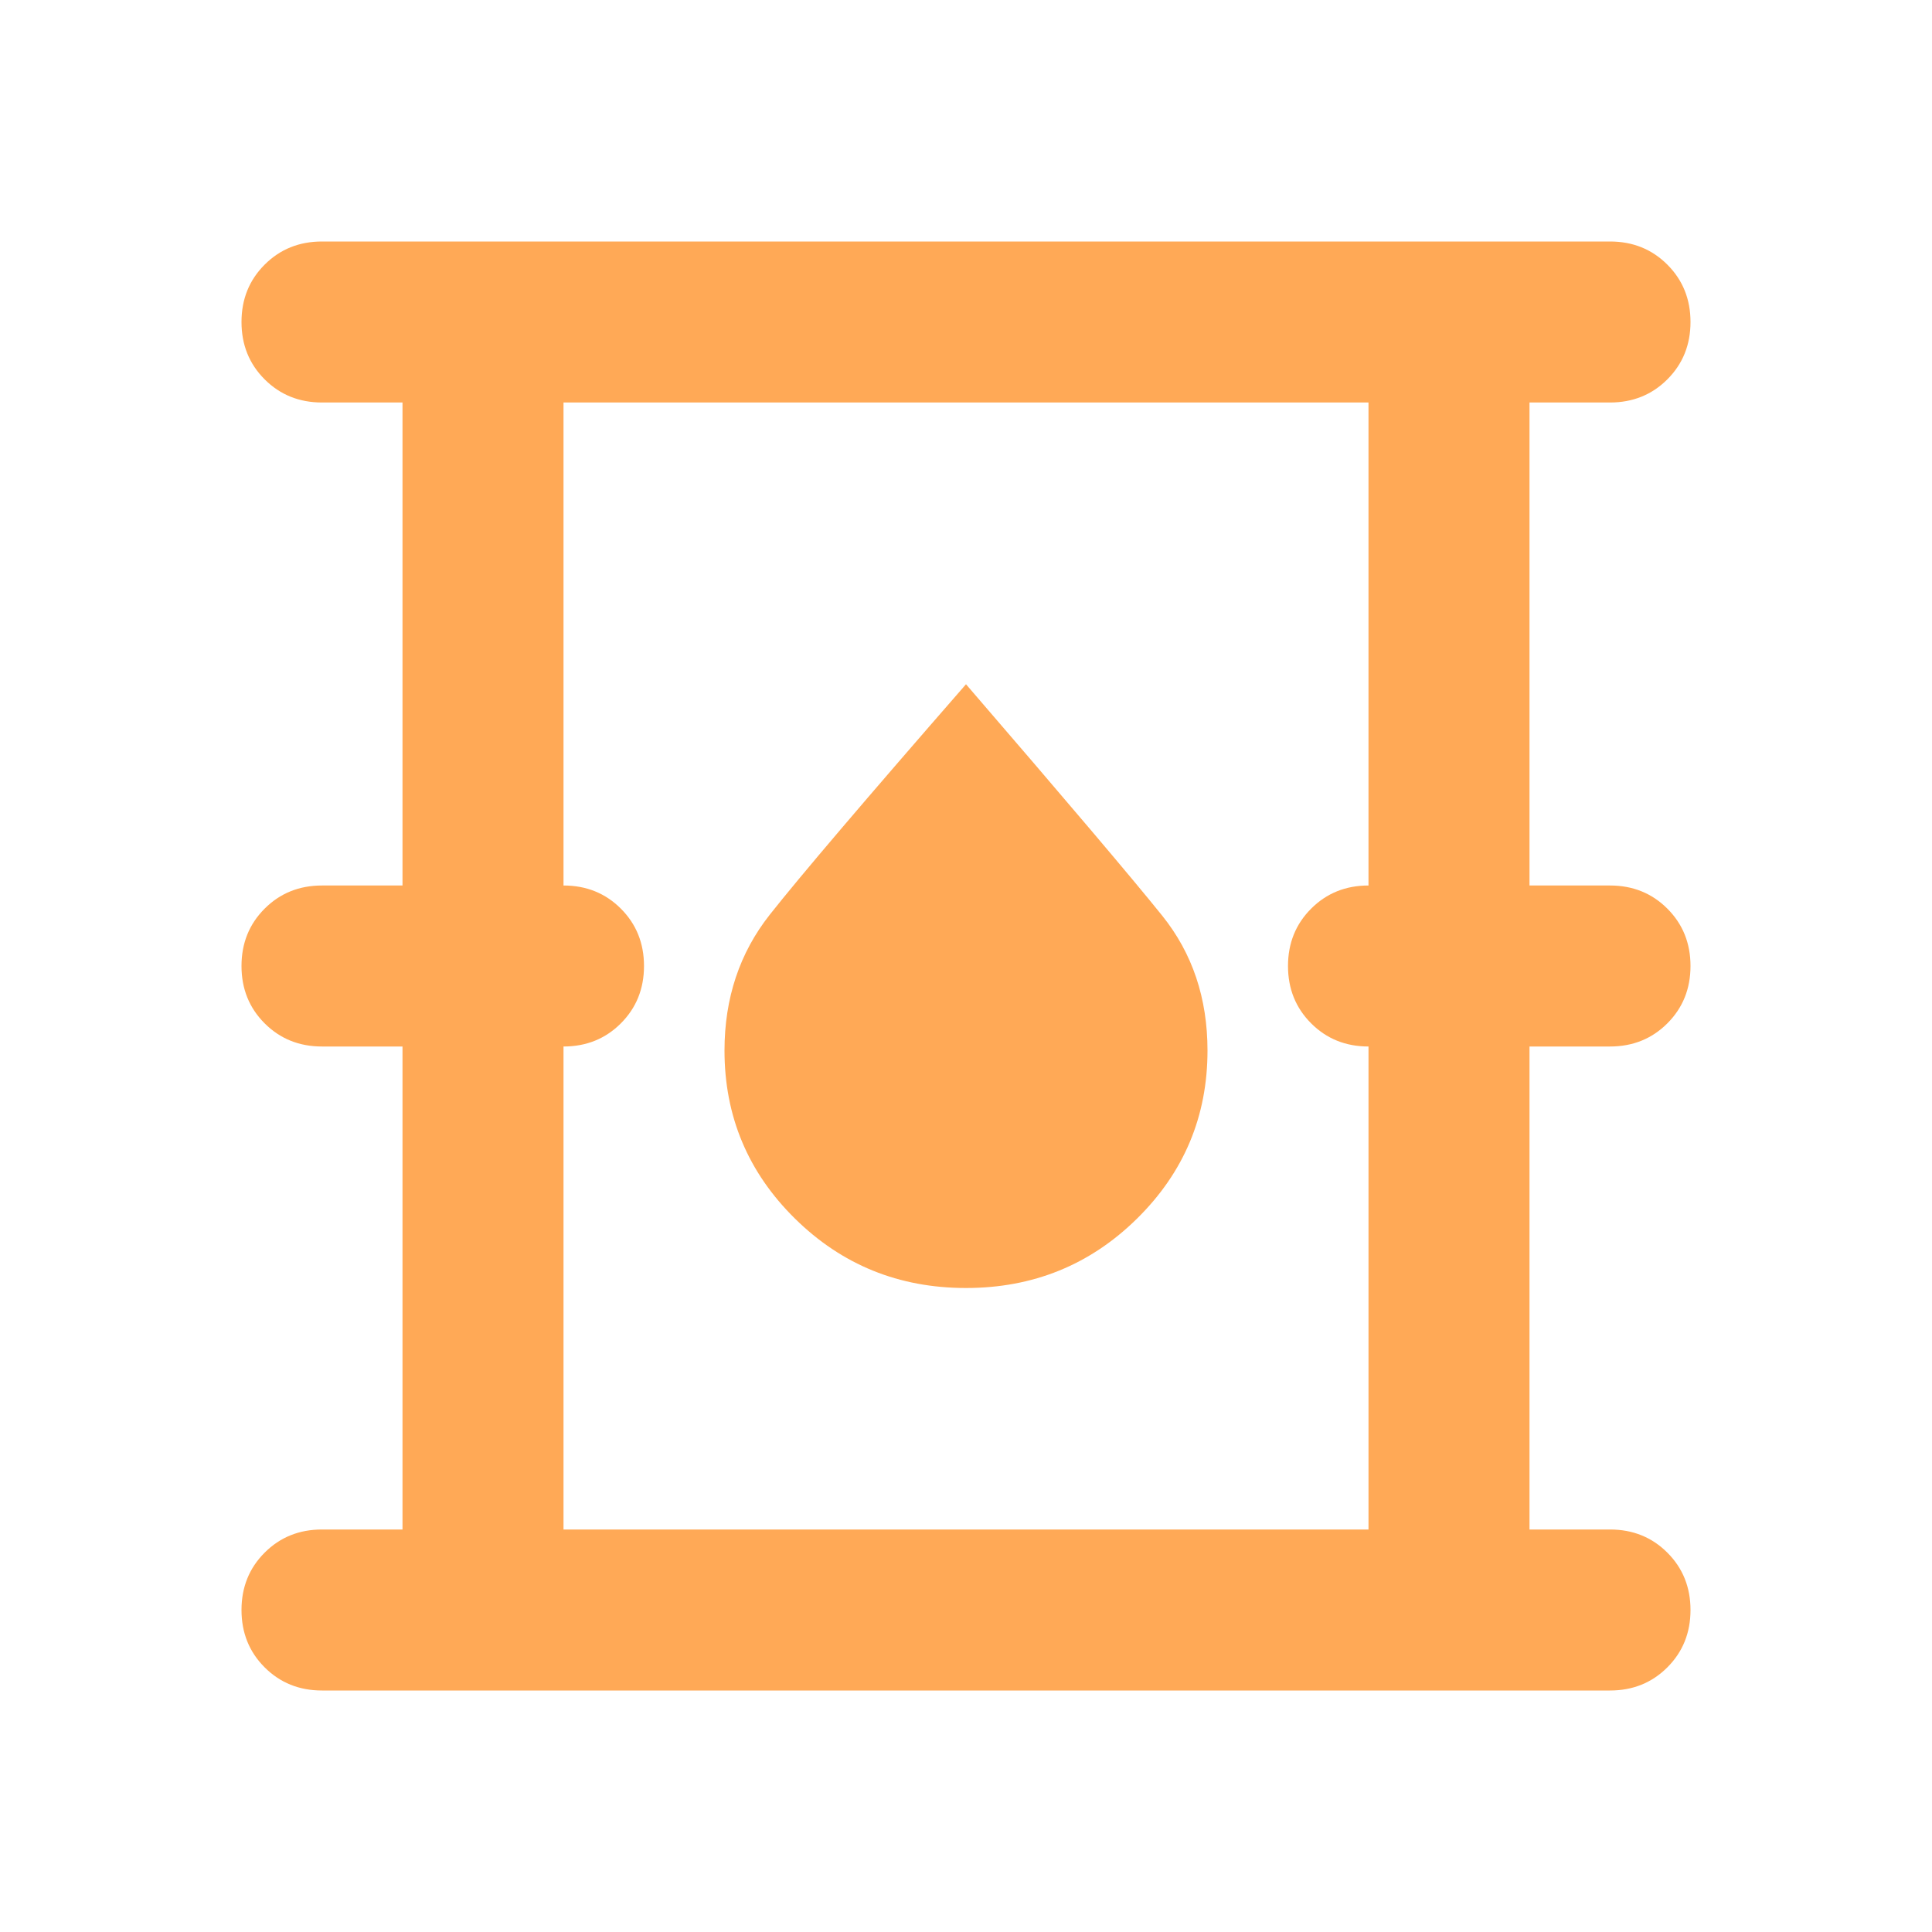 <svg xmlns="http://www.w3.org/2000/svg" width="24" height="24" fill="#FFA956" viewBox="0 -960 960 960"><path d="M160-120q-17 0-28.5-11.5T120-160q0-17 11.5-28.5T160-200h40v-240h-40q-17 0-28.5-11.5T120-480q0-17 11.5-28.5T160-520h40v-240h-40q-17 0-28.5-11.5T120-800q0-17 11.5-28.5T160-840h640q17 0 28.5 11.5T840-800q0 17-11.5 28.5T800-760h-40v240h40q17 0 28.5 11.5T840-480q0 17-11.5 28.5T800-440h-40v240h40q17 0 28.5 11.5T840-160q0 17-11.5 28.5T800-120H160Zm120-80h400v-240q-17 0-28.5-11.5T640-480q0-17 11.5-28.5T680-520v-240H280v240q17 0 28.5 11.5T320-480q0 17-11.5 28.5T280-440v240Zm200-120q50 0 85-34.5t35-83.5q0-39-22.5-67T480-620q-75 86-97.5 114.5T360-438q0 49 35 83.5t85 34.5ZM280-200v-560 560Z"/></svg>